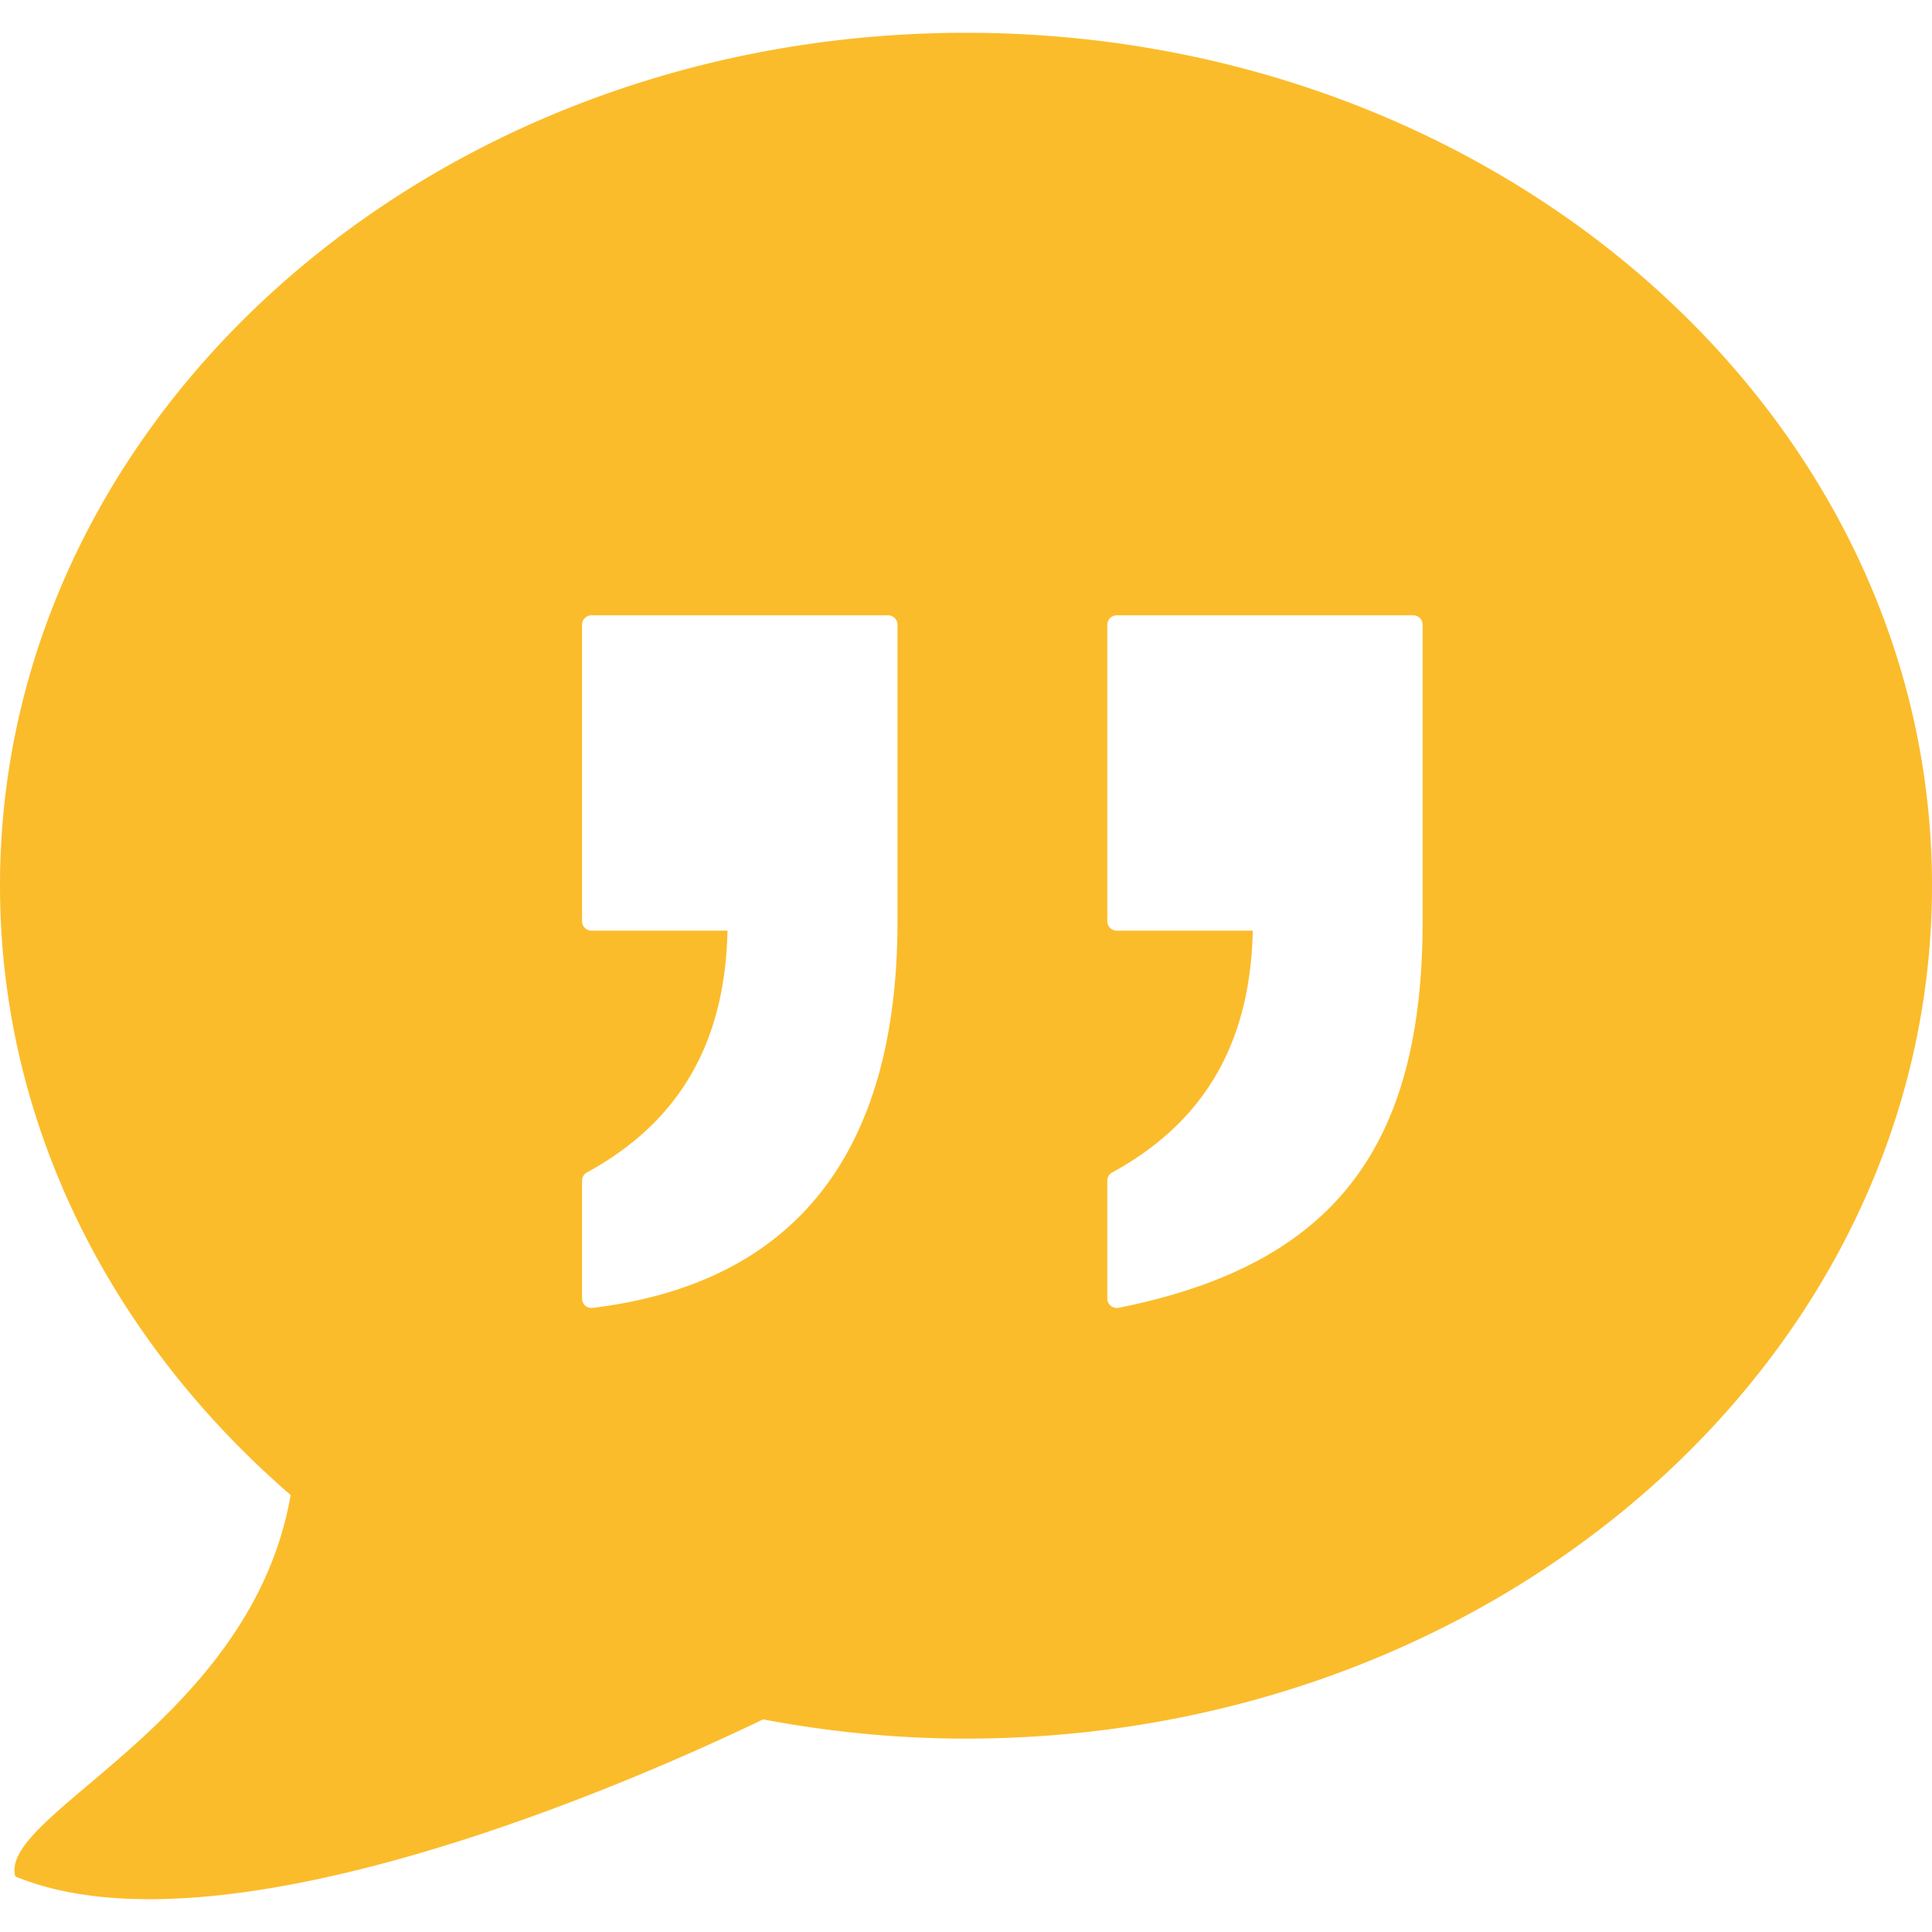 <svg xmlns="http://www.w3.org/2000/svg" xmlns:xlink="http://www.w3.org/1999/xlink" width="512" height="512" x="0" y="0" viewBox="0 0 25.625 25.625" style="enable-background:new 0 0 512 512" xml:space="preserve"><g><path d="M12.812.435C5.736.435 0 5.499 0 11.747c0 3.168 1.479 6.028 3.855 8.082-.521 3.01-3.883 4.23-3.652 5.059 2.84 1.175 8.529-1.412 9.918-2.083.869.164 1.768.255 2.691.255 7.076 0 12.813-5.064 12.813-11.313S19.888.435 12.812.435zm-.908 11.783c0 3.076-1.361 4.802-4.043 5.129l-.016.001a.124.124 0 0 1-.125-.125V15.66c0-.046.025-.088.064-.109 1.223-.667 1.834-1.717 1.865-3.207H7.845a.126.126 0 0 1-.125-.125V8.286c0-.069.057-.125.125-.125h3.934c.068 0 .125.056.125.125v3.932zm6.965 0c0 3.029-1.205 4.563-4.033 5.128a.13.13 0 0 1-.104-.026.124.124 0 0 1-.045-.097V15.66c0-.046.025-.088.064-.109 1.223-.667 1.834-1.717 1.865-3.207h-1.804a.126.126 0 0 1-.125-.125V8.286c0-.069.057-.125.125-.125h3.932c.07 0 .125.056.125.125v3.932z" style="" fill="#fbbc2b" data-original="#030104" opacity="1"></path></g></svg>